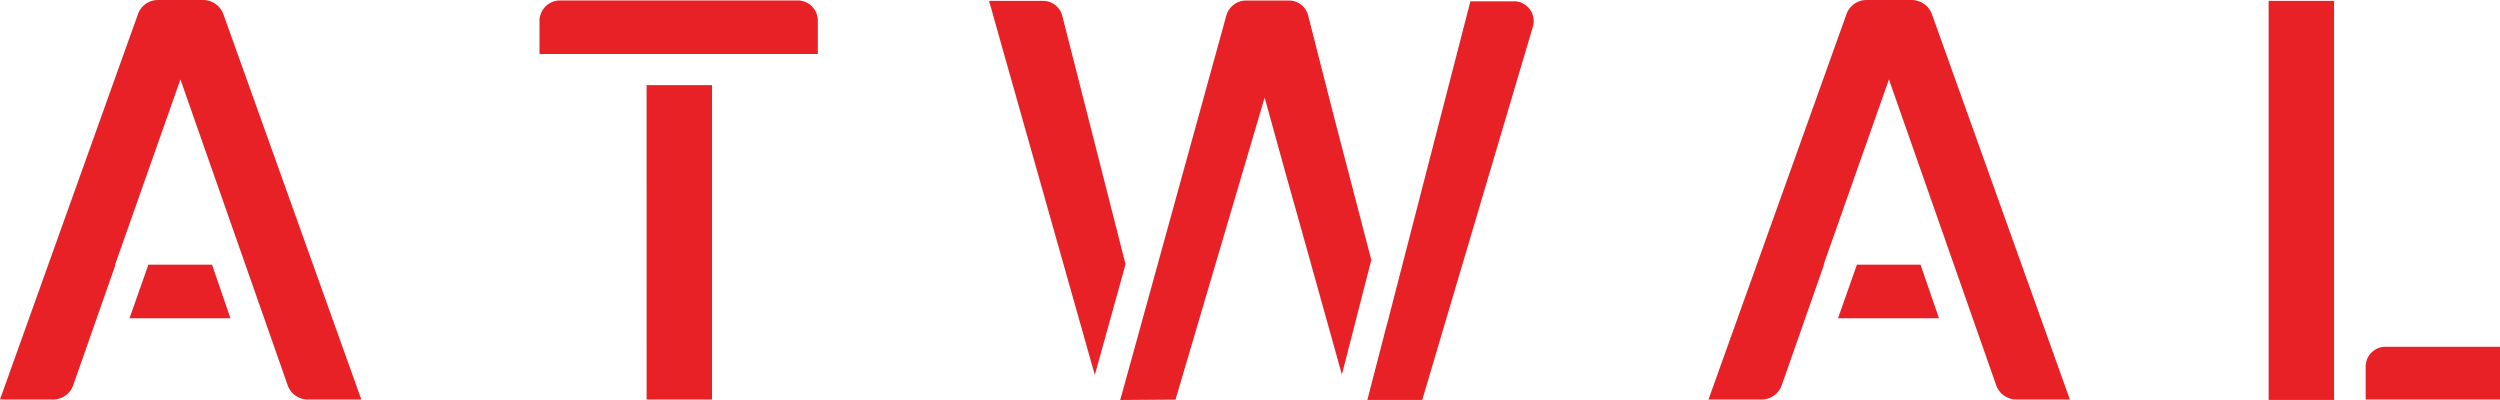 <svg data-name="Group 5412" xmlns="http://www.w3.org/2000/svg" width="201.454" height="32.226" viewBox="0 0 201.454 32.226">
    <path data-name="Path 12841" d="M127.578 629.6h-3.643a1.71 1.71 0 0 0-1.627 1.167L111.2 661.79h4.28a1.71 1.71 0 0 0 1.627-1.167l3.4-9.693h-.035l5.267-14.93 5.235 14.928 3.4 9.693A1.71 1.71 0 0 0 136 661.79h4.316l-11.107-31.023a1.744 1.744 0 0 0-1.631-1.167zm-4.422 21.33-1.521 4.316h8.136l-1.486-4.316z" transform="translate(-111.2 -629.6)" style="fill:#e82127"/>
    <path data-name="Path 12842" d="M516.778 629.6h-3.643a1.71 1.71 0 0 0-1.627 1.167L500.4 661.79h4.28a1.71 1.71 0 0 0 1.627-1.167l3.4-9.693h-.035l5.267-14.93 5.235 14.928 3.4 9.693a1.71 1.71 0 0 0 1.627 1.167h4.316l-11.107-31.023a1.744 1.744 0 0 0-1.632-1.165zm-4.422 21.33-1.521 4.316h8.136l-1.486-4.316z" transform="translate(-362.725 -629.6)" style="fill:#e82127"/>
    <path data-name="Path 12843" d="M234.1 631.327v2.688h22.427v-2.688a1.623 1.623 0 0 0-1.627-1.627h-19.208a1.664 1.664 0 0 0-1.592 1.627zm8.631 30.528H248v-25.328h-5.271z" transform="translate(-190.626 -629.665)" style="fill:#e82127"/>
    <path data-name="Path 12844" d="m375.3 629.735-6.721 26.035v-.035l-1.592 6.155h4.422l8.914-30.068a1.593 1.593 0 0 0-1.556-2.052H375.3zm-10.966 9.48-1.2-4.7-.92-3.608a1.593 1.593 0 0 0-1.556-1.2h-3.467a1.668 1.668 0 0 0-1.556 1.167l-6.9 25.009-1.663 6.014 4.457-.036 7.181-24.337 1.662 6.014 1.274 4.528 3.29 11.779 2.37-9.232zm-21.932-8.278a1.593 1.593 0 0 0-1.556-1.2H336.5l.106.354.884 3.148 7.535 26.636 2.476-8.914z" transform="translate(-256.803 -629.665)" style="fill:#e82127"/>
    <path data-name="Path 12845" d="M650.1 710.192v2.653h10.825V708.6h-9.2a1.593 1.593 0 0 0-1.625 1.592z" transform="translate(-459.471 -680.655)" style="fill:#e82127"/>
    <path data-name="Rectangle 4517" transform="translate(182.811 .071)" style="fill:#e82127" d="M0 0h5.271v32.155H0z"/>
</svg>
